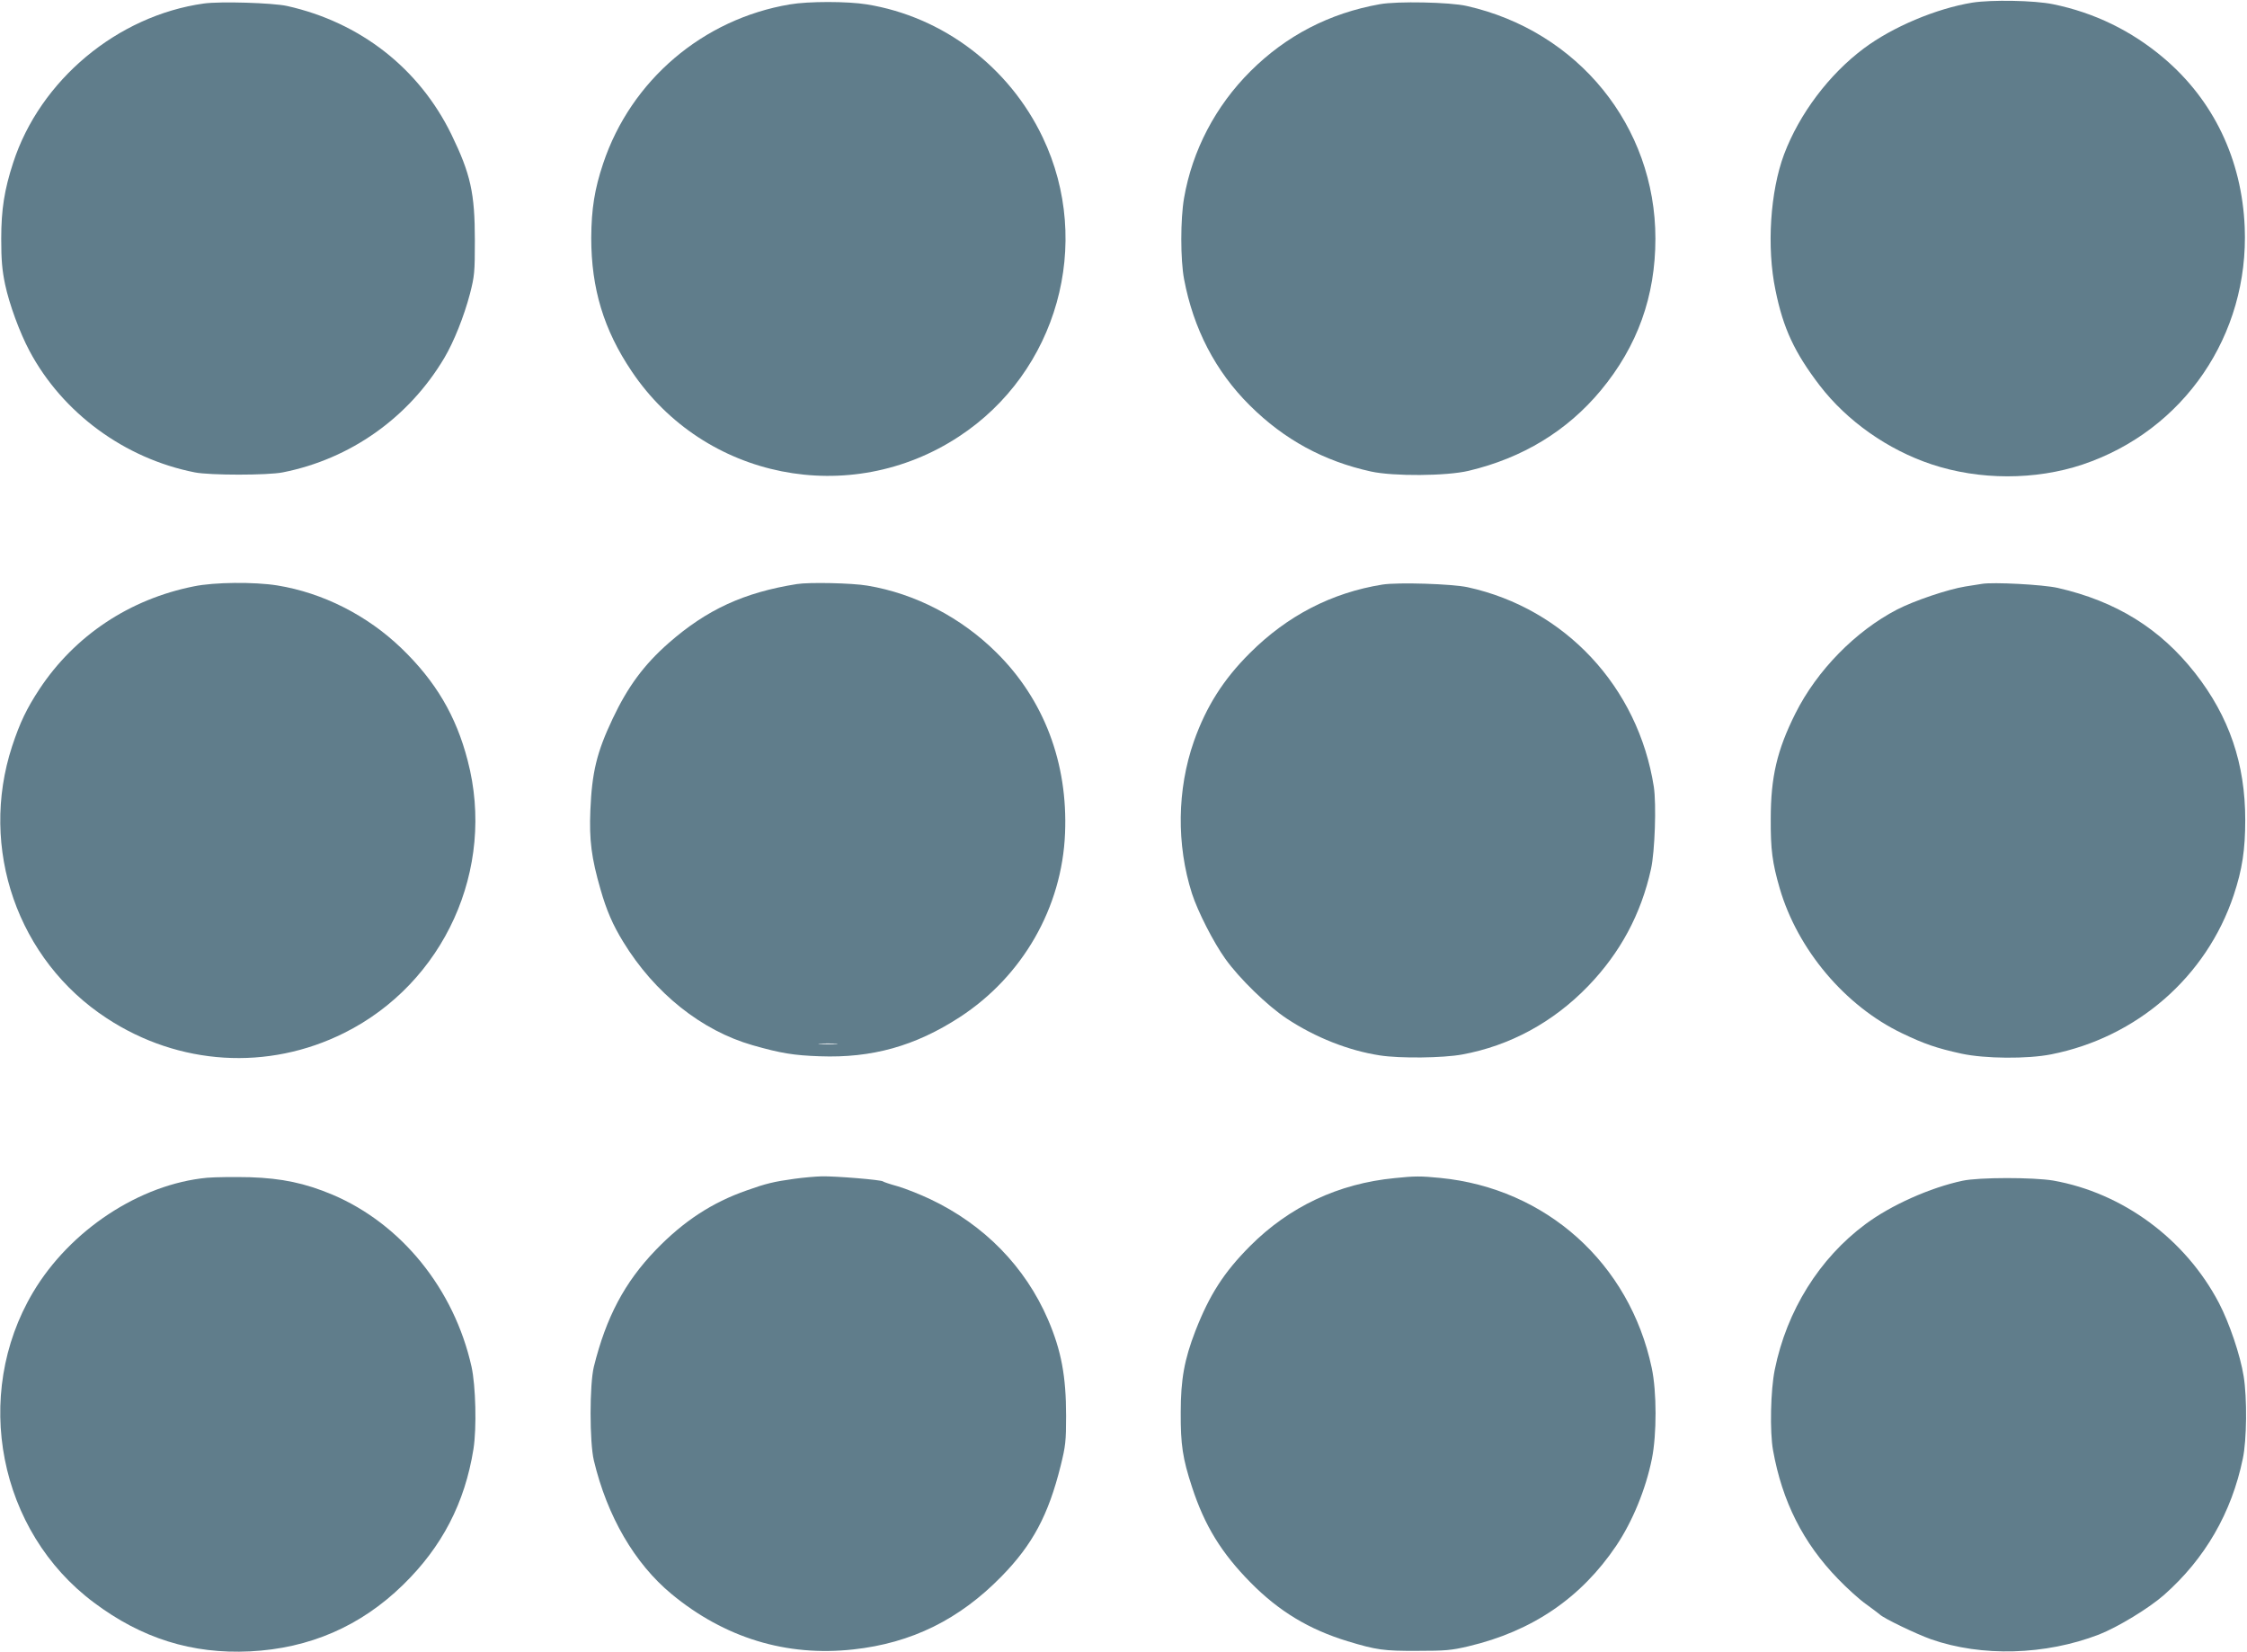 <?xml version="1.0" standalone="no"?>
<!DOCTYPE svg PUBLIC "-//W3C//DTD SVG 20010904//EN"
 "http://www.w3.org/TR/2001/REC-SVG-20010904/DTD/svg10.dtd">
<svg version="1.0" xmlns="http://www.w3.org/2000/svg"
 width="1280pt" height="941pt" viewBox="0 0 1280 941"
 preserveAspectRatio="xMidYMid meet">
<g transform="translate(0,941) scale(0.1,-0.1)"
fill="#607d8b" stroke="none">
<path d="M11235 9395 c-207 -34 -455 -139 -618 -261 -199 -149 -367 -373 -454
-603 -79 -211 -100 -530 -49 -774 44 -218 109 -356 252 -543 156 -203 388
-366 637 -449 273 -91 592 -91 861 -1 577 194 948 738 923 1351 -16 387 -178
724 -461 964 -184 156 -396 259 -631 307 -106 22 -352 26 -460 9z"/>
<path d="M1161 9390 c-492 -69 -933 -436 -1086 -907 -50 -153 -68 -266 -68
-433 0 -122 5 -178 22 -260 24 -113 83 -274 139 -379 188 -353 541 -613 942
-692 86 -17 414 -17 500 0 386 76 719 312 921 652 54 91 112 236 146 365 26
102 28 122 28 304 0 271 -24 378 -134 605 -184 376 -519 638 -936 731 -83 18
-380 27 -474 14z"/>
<path d="M4500 9385 c-496 -83 -906 -433 -1064 -906 -49 -146 -67 -259 -68
-424 0 -288 71 -524 231 -761 413 -614 1242 -779 1863 -371 561 367 766 1100
478 1704 -191 402 -569 688 -1002 758 -111 18 -333 18 -438 0z"/>
<path d="M7860 9386 c-286 -51 -532 -178 -736 -381 -200 -199 -332 -452 -379
-723 -21 -121 -21 -350 0 -462 53 -282 179 -526 375 -720 195 -194 421 -317
690 -376 128 -28 430 -26 556 4 308 73 562 228 753 458 209 252 311 536 311
865 0 640 -440 1182 -1075 1325 -96 22 -395 28 -495 10z"/>
<path d="M1105 6070 c-367 -73 -678 -280 -880 -585 -73 -111 -111 -190 -156
-326 -190 -581 31 -1218 540 -1550 411 -269 918 -300 1352 -83 569 284 865
935 703 1552 -66 255 -183 452 -377 639 -195 188 -448 316 -707 358 -131 21
-359 19 -475 -5z"/>
<path d="M4540 6083 c-302 -48 -513 -145 -731 -336 -141 -124 -233 -249 -319
-431 -91 -192 -118 -306 -127 -522 -7 -170 6 -271 58 -451 34 -119 70 -202
129 -298 179 -293 447 -506 737 -589 161 -46 235 -58 383 -63 297 -11 543 58
796 222 359 233 584 625 601 1048 17 400 -120 762 -390 1029 -201 200 -464
337 -736 382 -87 15 -332 20 -401 9z m223 -2620 c-23 -2 -64 -2 -90 0 -26 2
-7 3 42 3 50 0 71 -1 48 -3z"/>
<path d="M7875 6080 c-288 -46 -542 -177 -755 -390 -151 -150 -249 -305 -319
-503 -96 -274 -100 -588 -11 -867 33 -102 122 -277 190 -372 79 -111 240 -268
351 -341 162 -107 352 -182 529 -209 115 -18 359 -15 469 5 272 50 518 183
718 390 183 190 301 409 358 667 22 100 31 368 16 468 -89 569 -506 1016
-1061 1137 -89 19 -395 29 -485 15z"/>
<path d="M11290 6084 c-14 -2 -56 -9 -95 -15 -99 -16 -291 -81 -388 -131 -237
-123 -457 -347 -580 -593 -104 -208 -140 -361 -140 -600 -1 -174 9 -250 51
-395 102 -350 373 -671 697 -826 127 -61 197 -85 338 -116 134 -29 376 -31
512 -4 489 97 884 442 1039 906 49 147 66 259 66 430 0 319 -91 587 -285 835
-199 254 -450 410 -783 486 -84 19 -368 34 -432 23z"/>
<path d="M1180 2701 c-383 -36 -781 -298 -992 -653 -348 -586 -196 -1362 347
-1767 272 -204 559 -294 889 -278 339 17 630 143 871 378 223 217 353 468 402
774 19 120 13 361 -11 470 -99 442 -399 813 -793 980 -155 65 -287 93 -469 99
-88 2 -197 1 -244 -3z"/>
<path d="M4525 2695 c-116 -16 -162 -27 -271 -66 -198 -69 -361 -176 -519
-340 -177 -184 -282 -382 -352 -664 -25 -102 -25 -430 0 -535 76 -318 232
-586 442 -760 302 -250 655 -358 1035 -316 333 36 606 171 846 417 176 180
266 348 336 629 28 113 31 140 31 285 0 224 -27 371 -103 548 -130 301 -363
540 -671 686 -57 27 -140 60 -184 73 -44 12 -82 25 -85 28 -7 9 -273 31 -350
29 -36 -1 -105 -7 -155 -14z"/>
<path d="M7945 2699 c-321 -31 -601 -163 -825 -388 -148 -149 -230 -276 -311
-484 -62 -161 -83 -274 -83 -462 -1 -185 11 -263 64 -425 72 -221 168 -377
335 -546 161 -163 332 -266 551 -333 165 -50 207 -56 399 -55 158 0 193 3 290
26 364 86 642 276 842 573 92 137 168 321 203 495 28 139 28 382 -1 518 -126
596 -602 1023 -1205 1082 -111 11 -145 11 -259 -1z"/>
<path d="M11180 2684 c-184 -39 -408 -139 -553 -247 -263 -195 -449 -493 -517
-829 -24 -117 -29 -352 -10 -459 52 -291 171 -528 370 -733 52 -54 124 -119
160 -144 36 -26 70 -52 77 -58 23 -23 209 -112 293 -142 289 -101 651 -91 957
27 107 42 285 150 371 226 233 206 384 467 448 775 23 106 25 348 5 470 -19
120 -82 305 -141 418 -191 364 -548 627 -944 697 -114 19 -423 19 -516 -1z"/>
</g>
</svg>
